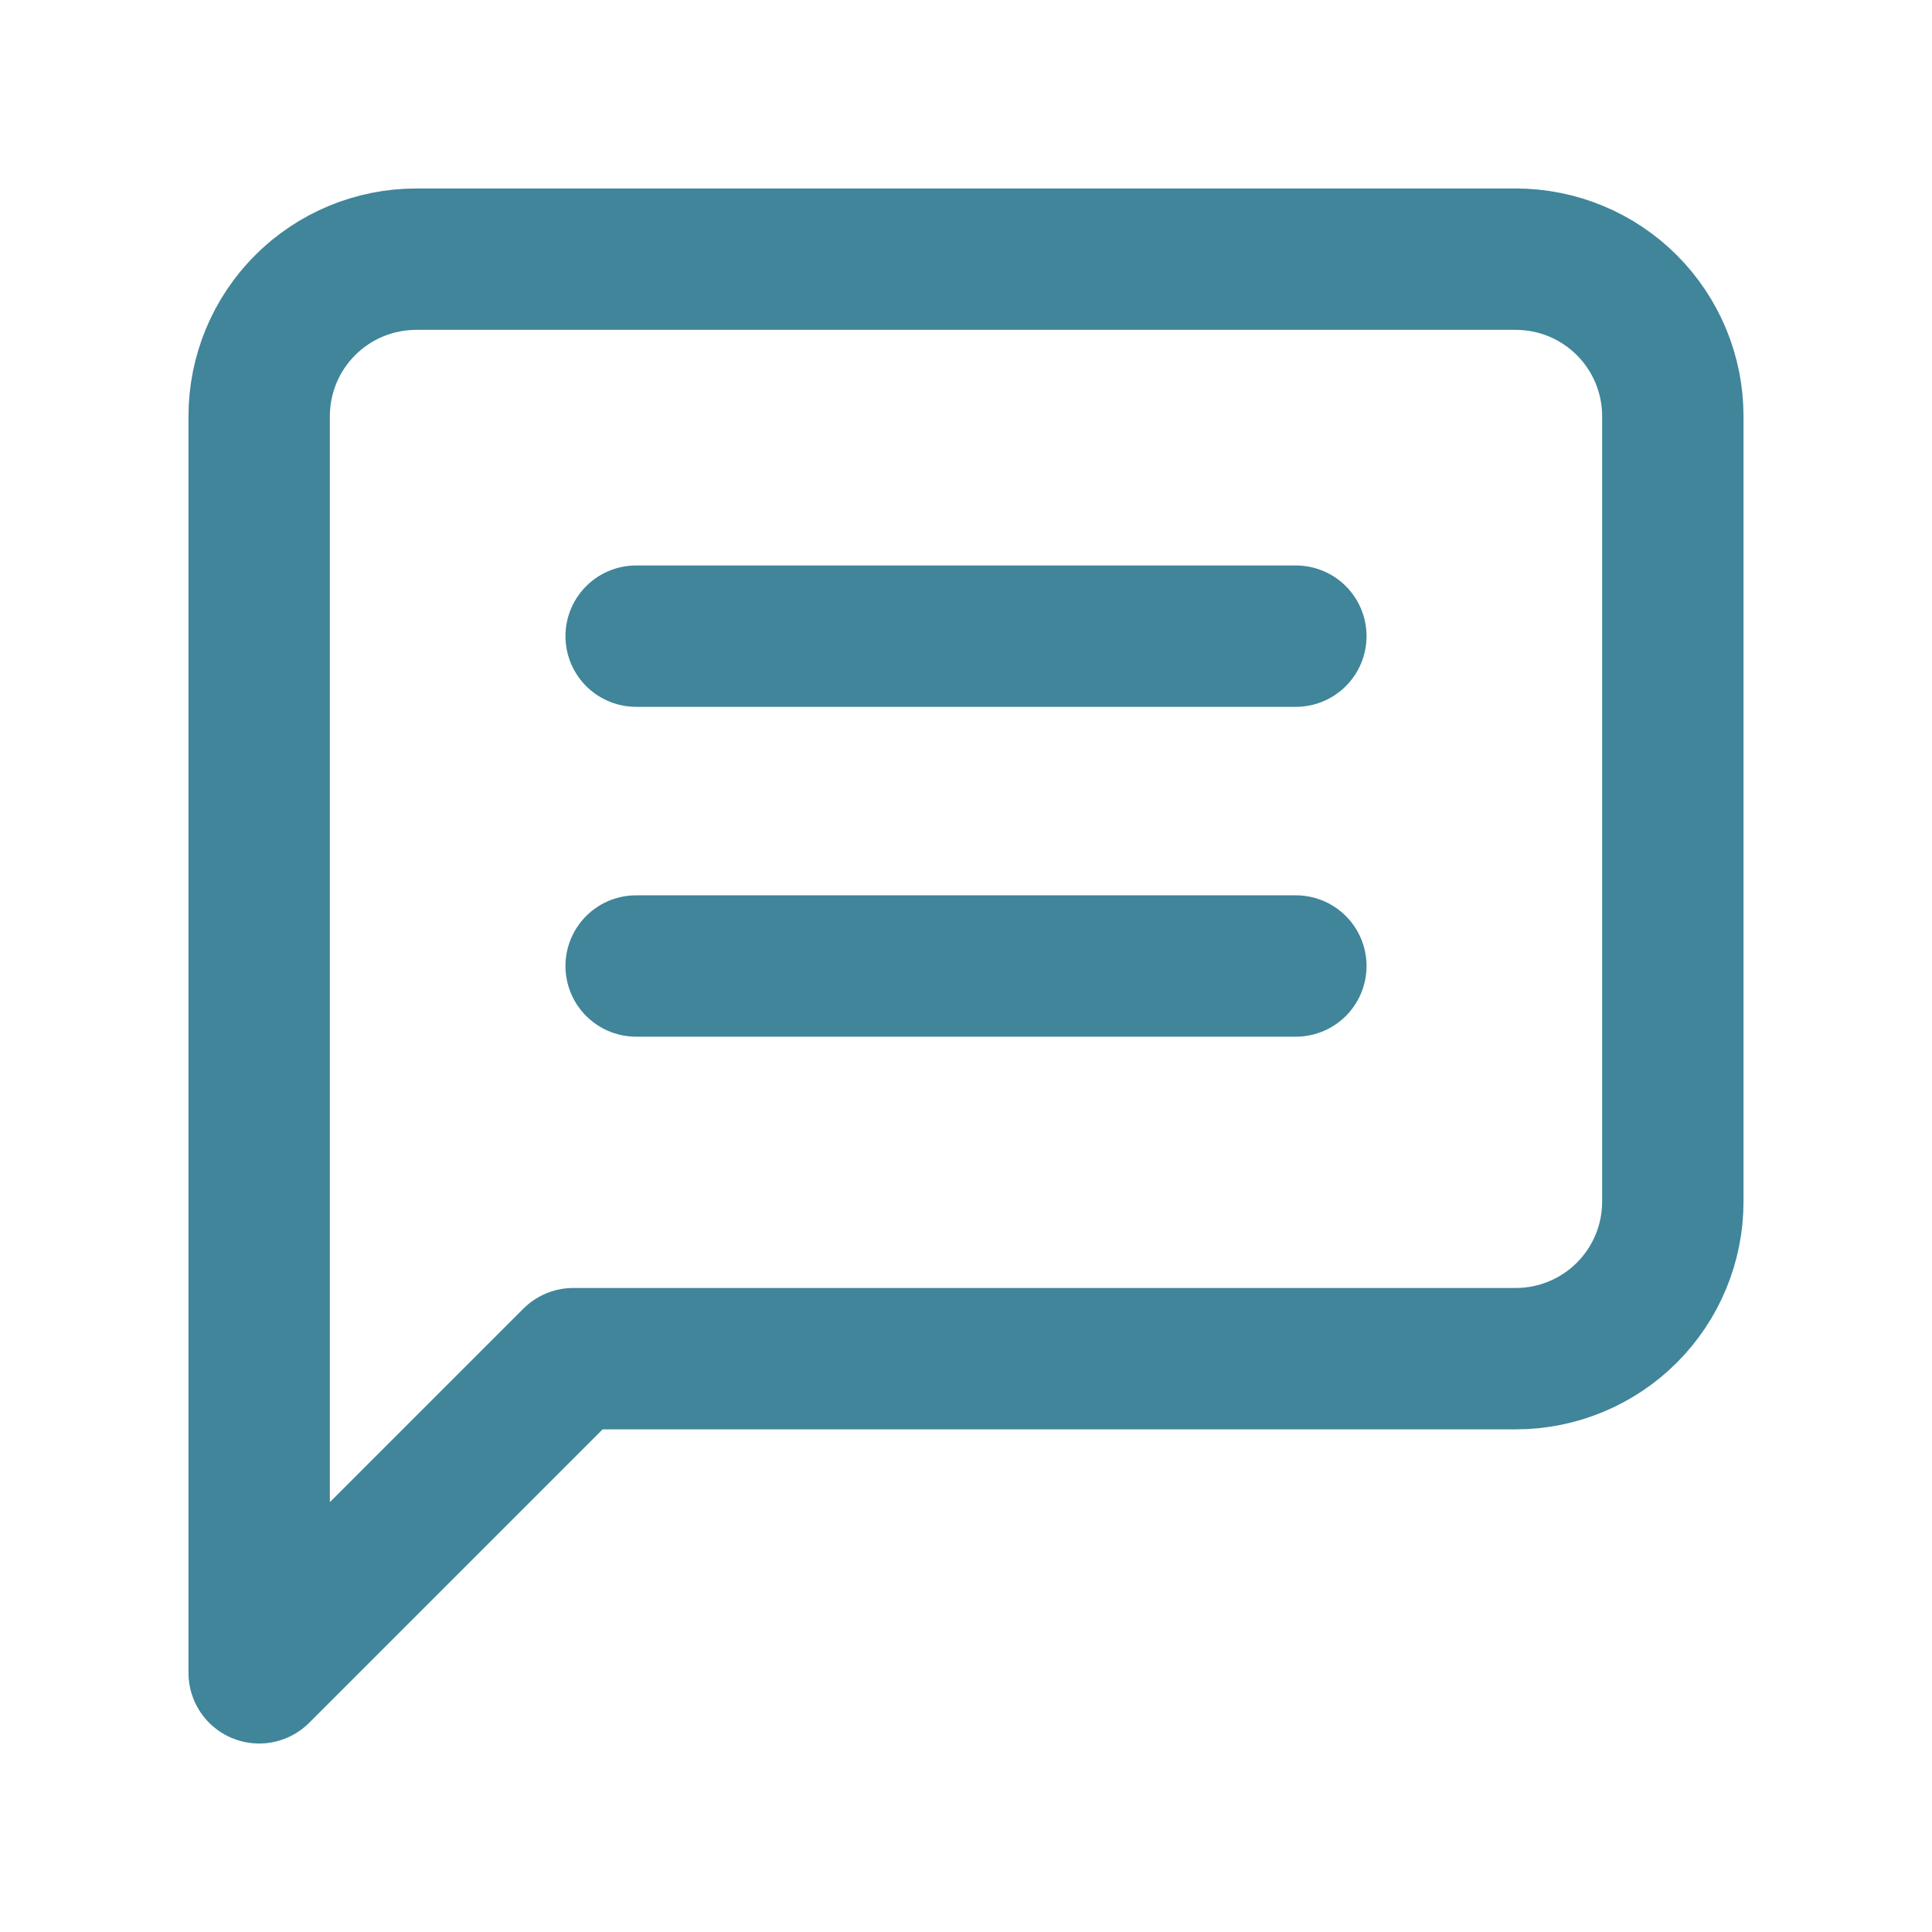 <?xml version="1.0" encoding="UTF-8"?> <svg xmlns="http://www.w3.org/2000/svg" width="41" height="41" viewBox="0 0 41 41" fill="none"><g clip-path="url(#clip0_3001_8488)"><g clip-path="url(#clip1_3001_8488)"><path d="M35.5 25.5C35.5 26.384 35.149 27.232 34.524 27.857C33.899 28.482 33.051 28.833 32.167 28.833H12.167L5.5 35.5V8.833C5.5 7.949 5.851 7.101 6.476 6.476C7.101 5.851 7.949 5.5 8.833 5.5H32.167C33.051 5.5 33.899 5.851 34.524 6.476C35.149 7.101 35.5 7.949 35.5 8.833V25.5Z" stroke="#40859A" stroke-width="3" stroke-linecap="round" stroke-linejoin="round"></path><path d="M13.5 13.5H27.5" stroke="#40859A" stroke-width="3" stroke-linecap="round"></path><path d="M13.5 20.5H27.5" stroke="#40859A" stroke-width="3" stroke-linecap="round"></path></g></g><defs><clipPath id="clip0_3001_8488"><rect x="0.5" y="0.5" width="40" height="40" rx="5" fill="white"></rect></clipPath><clipPath id="clip1_3001_8488"><rect x="0.5" y="0.5" width="40" height="40" rx="5" fill="white"></rect></clipPath></defs></svg> 